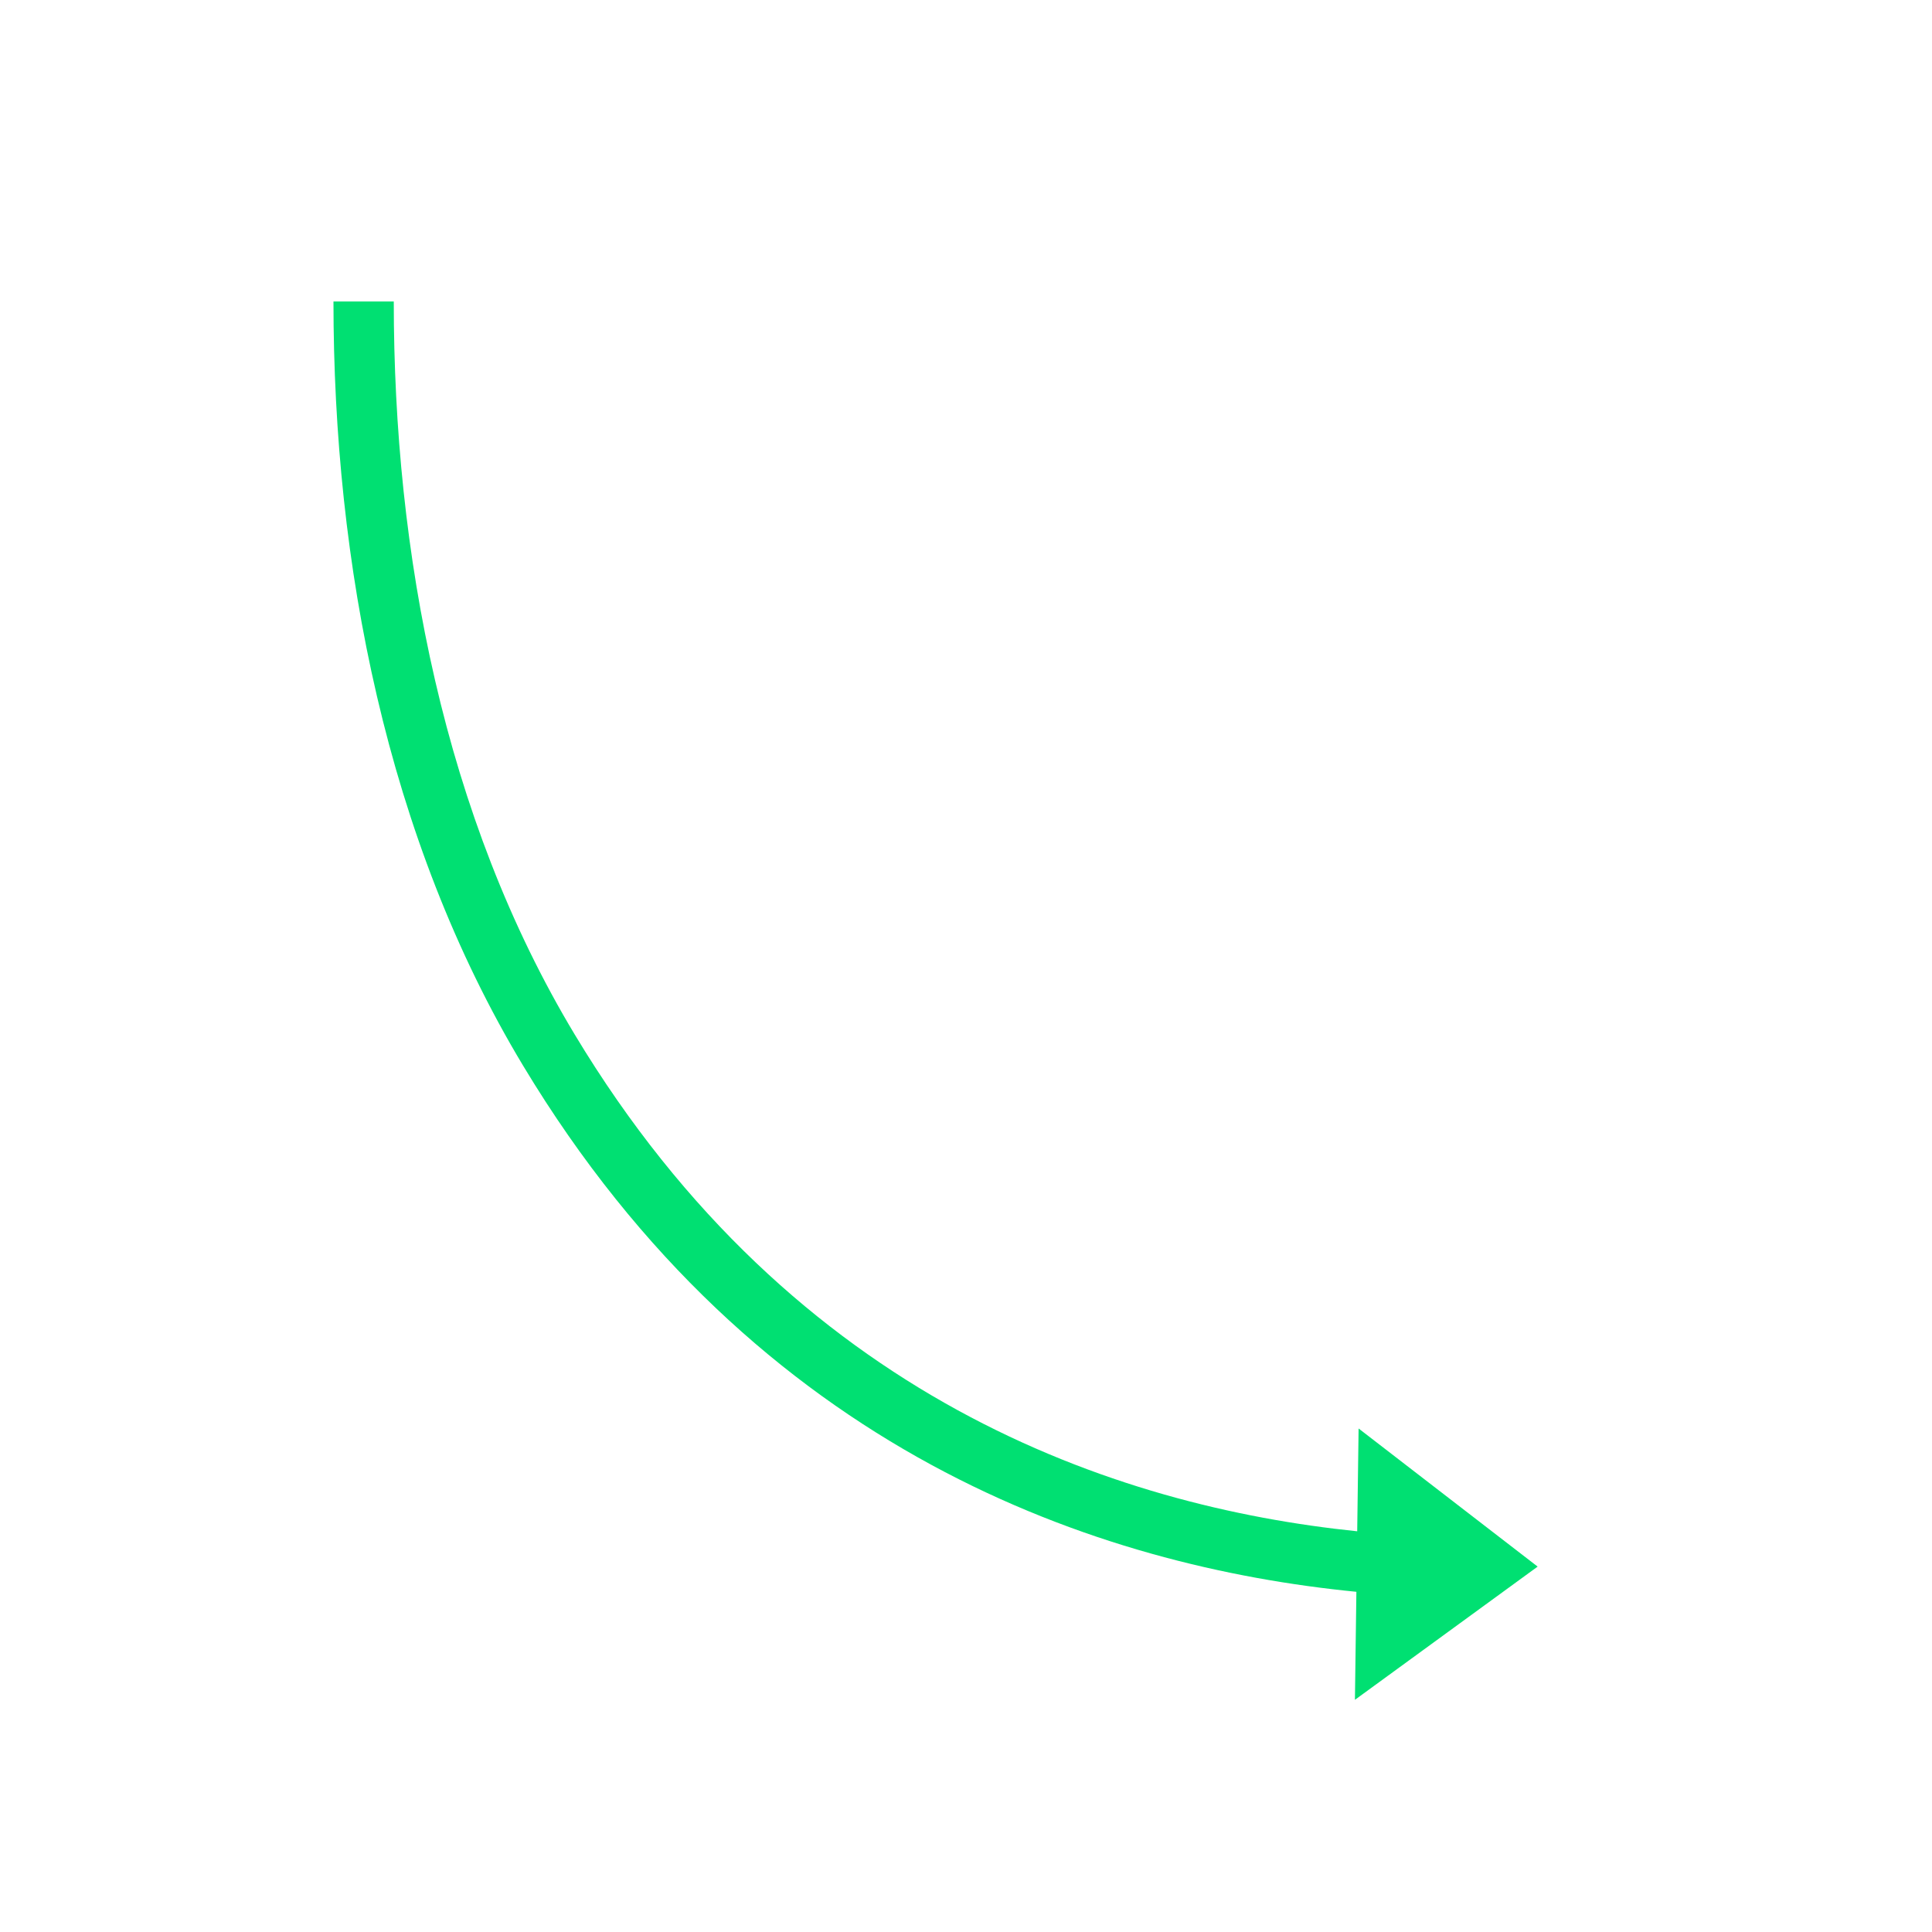 <svg clip-rule="evenodd" fill='#00E072' fill-rule="evenodd" height="512" stroke-linejoin="round" stroke-miterlimit="2" viewBox="0 0 267 267" width="512" xmlns="http://www.w3.org/2000/svg"><g id="ICON"><path d="m187.451 219.985c-35.412-3.478-82.881-19.102-115.146-72.689-18.931-31.442-26.221-69.529-26.221-105.629h8.334c0 34.621 6.87 71.176 25.026 101.331 30.277 50.284 74.725 65.192 108.12 68.623l.192-14.206 24.744 19.087-25.251 18.41z"/></g></svg>
